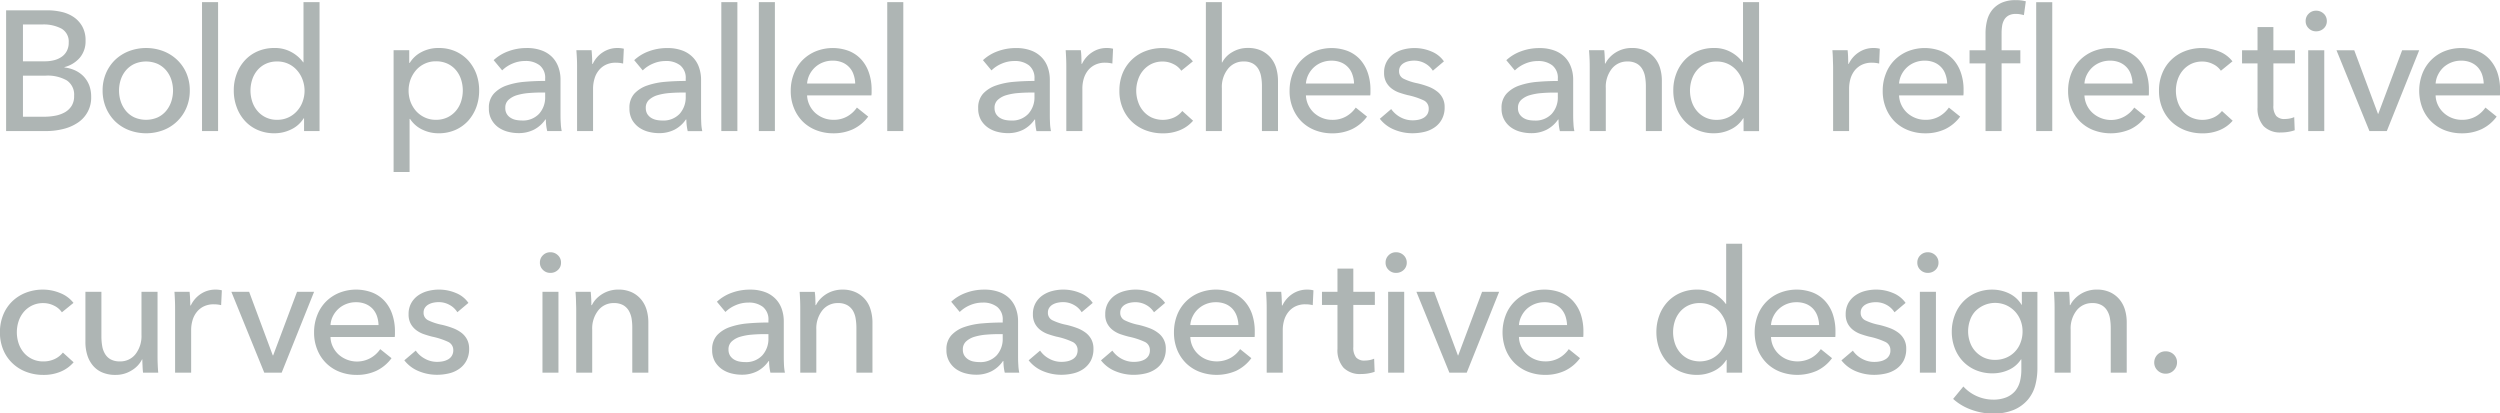 <svg xmlns="http://www.w3.org/2000/svg" width="351.82" height="58.188" viewBox="0 0 351.82 58.188">
  <defs>
    <style>
      .cls-1 {
        fill: #aeb5b4;
        fill-rule: evenodd;
      }
    </style>
  </defs>
  <path id="Bold_parallel_arches_and_reflective_curves_in_an_assertive_des" data-name="Bold parallel arches and reflective  curves in an assertive des" class="cls-1" d="M3296.42,953.1h5.59a9.811,9.811,0,0,0,2.48-.3,6.31,6.31,0,0,0,2.03-.888,4.186,4.186,0,0,0,1.87-3.636,4.551,4.551,0,0,0-.27-1.608,3.9,3.9,0,0,0-.78-1.248,4.036,4.036,0,0,0-1.2-.852,4.987,4.987,0,0,0-1.51-.42V944.1a4.214,4.214,0,0,0,2.16-1.32,3.555,3.555,0,0,0,.81-2.376,3.969,3.969,0,0,0-.47-2.04,3.889,3.889,0,0,0-1.22-1.32,5.054,5.054,0,0,0-1.72-.72,8.722,8.722,0,0,0-1.92-.216h-5.85V953.1Zm2.37-15h2.72a5.373,5.373,0,0,1,2.71.588,2.089,2.089,0,0,1,1.01,1.956,2.437,2.437,0,0,1-.27,1.188,2.238,2.238,0,0,1-.72.816,3.138,3.138,0,0,1-1.07.48,5.09,5.09,0,0,1-1.28.156h-3.1V938.1Zm0,7.2h3.2a5.469,5.469,0,0,1,2.97.672,2.406,2.406,0,0,1,1.03,2.184,2.525,2.525,0,0,1-.37,1.428,2.721,2.721,0,0,1-.98.9,4.429,4.429,0,0,1-1.37.468,8.638,8.638,0,0,1-1.5.132h-2.98V945.3Zm23.01-.324a5.671,5.671,0,0,0-1.3-1.884,5.919,5.919,0,0,0-1.95-1.236,6.844,6.844,0,0,0-4.85,0,5.919,5.919,0,0,0-1.95,1.236,5.77,5.77,0,0,0-1.28,1.884,6.1,6.1,0,0,0-.47,2.412,6.184,6.184,0,0,0,.47,2.424,5.874,5.874,0,0,0,1.28,1.908,5.806,5.806,0,0,0,1.95,1.248,6.844,6.844,0,0,0,4.85,0,5.77,5.77,0,0,0,3.25-3.156,6.184,6.184,0,0,0,.47-2.424A6.1,6.1,0,0,0,3321.8,944.975Zm-2.14,3.98a4.114,4.114,0,0,1-.73,1.316,3.466,3.466,0,0,1-1.19.909,4.133,4.133,0,0,1-3.26,0,3.466,3.466,0,0,1-1.19-.909,4.114,4.114,0,0,1-.73-1.316,4.964,4.964,0,0,1,0-3.111,3.973,3.973,0,0,1,.73-1.3,3.552,3.552,0,0,1,1.19-.9,4.133,4.133,0,0,1,3.26,0,3.552,3.552,0,0,1,1.19.9,3.973,3.973,0,0,1,.73,1.3A4.964,4.964,0,0,1,3319.66,948.955Zm6.59-14h-2.26V953.1h2.26V934.955Zm12.1,16.344v1.8h2.18V934.955h-2.26v8.472h-0.04a5.023,5.023,0,0,0-1.64-1.428,4.772,4.772,0,0,0-2.42-.588,5.852,5.852,0,0,0-2.33.456,5.3,5.3,0,0,0-1.81,1.272,5.743,5.743,0,0,0-1.16,1.908,6.461,6.461,0,0,0-.41,2.34,6.553,6.553,0,0,0,.41,2.352,5.686,5.686,0,0,0,1.15,1.92,5.2,5.2,0,0,0,1.8,1.284,5.762,5.762,0,0,0,2.37.468,5.282,5.282,0,0,0,2.34-.54,4.167,4.167,0,0,0,1.77-1.572h0.05Zm-7.3-5.431a3.909,3.909,0,0,1,.72-1.316,3.443,3.443,0,0,1,1.18-.91,3.69,3.69,0,0,1,1.63-.335,3.617,3.617,0,0,1,2.78,1.245,4.052,4.052,0,0,1,.78,1.316,4.461,4.461,0,0,1,0,3.111,3.916,3.916,0,0,1-.78,1.3,3.718,3.718,0,0,1-1.21.9,3.623,3.623,0,0,1-1.57.335,3.522,3.522,0,0,1-2.81-1.268,3.909,3.909,0,0,1-.72-1.316A5.006,5.006,0,0,1,3331.05,945.868Zm22.15,5.527h0.07a4.176,4.176,0,0,0,1.7,1.488,5.179,5.179,0,0,0,2.3.528,5.762,5.762,0,0,0,2.37-.468,5.4,5.4,0,0,0,1.8-1.284,6.028,6.028,0,0,0,1.15-1.92,6.773,6.773,0,0,0,.4-2.352,6.677,6.677,0,0,0-.4-2.34,5.913,5.913,0,0,0-1.16-1.908,5.456,5.456,0,0,0-1.8-1.272,5.686,5.686,0,0,0-2.31-.456,5.058,5.058,0,0,0-2.48.588,4.138,4.138,0,0,0-1.61,1.5h-0.08v-1.776h-2.2v17.136h2.25V951.4Zm7.25-2.472a3.919,3.919,0,0,1-.72,1.32,3.607,3.607,0,0,1-1.19.924,3.672,3.672,0,0,1-1.64.348,3.592,3.592,0,0,1-1.57-.336,3.768,3.768,0,0,1-1.22-.9,4.276,4.276,0,0,1-.78-1.308,4.642,4.642,0,0,1,0-3.12,4.46,4.46,0,0,1,.78-1.32,3.7,3.7,0,0,1,1.22-.912,3.592,3.592,0,0,1,1.57-.336,3.783,3.783,0,0,1,1.64.336,3.486,3.486,0,0,1,1.19.912,3.928,3.928,0,0,1,.72,1.32A5.035,5.035,0,0,1,3360.45,948.923Zm11.83-2.88q-1.44,0-2.85.12a10.32,10.32,0,0,0-2.55.516,4.381,4.381,0,0,0-1.82,1.152,2.887,2.887,0,0,0-.7,2.052,3.153,3.153,0,0,0,.4,1.656,3.262,3.262,0,0,0,.99,1.08,4.1,4.1,0,0,0,1.34.588,5.784,5.784,0,0,0,1.4.18,4.705,4.705,0,0,0,2.24-.5,4.433,4.433,0,0,0,1.58-1.416h0.07a6.986,6.986,0,0,0,.19,1.632h2.04a6.252,6.252,0,0,1-.13-1.044c-0.03-.423-0.04-0.828-0.04-1.212v-4.968a5.034,5.034,0,0,0-.29-1.752,3.9,3.9,0,0,0-.86-1.416,4.013,4.013,0,0,0-1.48-.948,5.842,5.842,0,0,0-2.12-.348,7.3,7.3,0,0,0-2.6.456,6.076,6.076,0,0,0-2.06,1.248l1.2,1.44a4.646,4.646,0,0,1,1.43-.948,4.476,4.476,0,0,1,1.81-.372,3.171,3.171,0,0,1,2.04.612,2.241,2.241,0,0,1,.77,1.884v0.312Zm0,1.632v0.6a3.428,3.428,0,0,1-.85,2.388,3.112,3.112,0,0,1-2.44.948,4.2,4.2,0,0,1-.84-0.084,2.137,2.137,0,0,1-.74-0.3,1.584,1.584,0,0,1-.54-0.552,1.557,1.557,0,0,1-.2-0.84,1.442,1.442,0,0,1,.48-1.152,3.064,3.064,0,0,1,1.21-.648,8.042,8.042,0,0,1,1.63-.288q0.9-.072,1.74-0.072h0.55Zm4.49-3.5V953.1h2.25v-5.976a4.847,4.847,0,0,1,.2-1.38,3.173,3.173,0,0,1,.59-1.164,2.833,2.833,0,0,1,.99-0.8,3.131,3.131,0,0,1,1.42-.3,4.276,4.276,0,0,1,1.03.12l0.1-2.088a3.633,3.633,0,0,0-.89-0.1,3.694,3.694,0,0,0-2.08.612,3.9,3.9,0,0,0-1.4,1.62h-0.08c0-.24,0-0.548-0.02-0.924s-0.04-.708-0.07-1h-2.14c0.03,0.368.06,0.792,0.08,1.272s0.02,0.873.02,1.176h0Zm15.29,1.872c-0.96,0-1.92.04-2.86,0.12a10.333,10.333,0,0,0-2.54.516,4.419,4.419,0,0,0-1.83,1.152,2.928,2.928,0,0,0-.69,2.052,3.249,3.249,0,0,0,.39,1.656,3.4,3.4,0,0,0,1,1.08,4.051,4.051,0,0,0,1.33.588,5.91,5.91,0,0,0,1.4.18,4.718,4.718,0,0,0,2.25-.5,4.4,4.4,0,0,0,1.57-1.416h0.07a7.564,7.564,0,0,0,.19,1.632h2.05a6.125,6.125,0,0,1-.14-1.044c-0.02-.423-0.03-0.828-0.03-1.212v-4.968a5.278,5.278,0,0,0-.29-1.752,3.792,3.792,0,0,0-.87-1.416,3.971,3.971,0,0,0-1.47-.948,5.9,5.9,0,0,0-2.13-.348,7.374,7.374,0,0,0-2.6.456,6.03,6.03,0,0,0-2.05,1.248l1.2,1.44a4.529,4.529,0,0,1,1.43-.948,4.442,4.442,0,0,1,1.81-.372,3.171,3.171,0,0,1,2.04.612,2.27,2.27,0,0,1,.77,1.884v0.312Zm0,1.632v0.6a3.475,3.475,0,0,1-.85,2.388,3.126,3.126,0,0,1-2.44.948,4.057,4.057,0,0,1-.84-0.084,2.271,2.271,0,0,1-.75-0.3,1.778,1.778,0,0,1-.54-0.552,1.652,1.652,0,0,1-.2-0.84,1.474,1.474,0,0,1,.48-1.152,3.064,3.064,0,0,1,1.21-.648,8.169,8.169,0,0,1,1.63-.288q0.9-.072,1.74-0.072h0.56Zm7.27-12.72h-2.26V953.1h2.26V934.955Zm5.28,0h-2.26V953.1h2.26V934.955Zm4.53,11.448a3.4,3.4,0,0,1,.35-1.26,3.646,3.646,0,0,1,.77-1.02,3.525,3.525,0,0,1,1.1-.684,3.691,3.691,0,0,1,1.36-.252,3.469,3.469,0,0,1,1.38.252,2.786,2.786,0,0,1,.98.684,2.724,2.724,0,0,1,.6,1.02,3.989,3.989,0,0,1,.23,1.26h-6.77Zm8.69-1.548a5.234,5.234,0,0,0-1.09-1.86,4.749,4.749,0,0,0-1.73-1.176,6.451,6.451,0,0,0-4.61.036,5.713,5.713,0,0,0-1.88,1.236,5.447,5.447,0,0,0-1.23,1.908,6.454,6.454,0,0,0-.45,2.436,6.245,6.245,0,0,0,.46,2.448,5.66,5.66,0,0,0,1.24,1.884,5.543,5.543,0,0,0,1.9,1.212,6.56,6.56,0,0,0,2.4.432,6.492,6.492,0,0,0,2.75-.571,5.715,5.715,0,0,0,2.15-1.781l-1.59-1.272a4.065,4.065,0,0,1-1.32,1.224,3.787,3.787,0,0,1-1.99.5,3.728,3.728,0,0,1-1.4-.262,3.808,3.808,0,0,1-1.17-.727,3.62,3.62,0,0,1-.8-1.1,3.442,3.442,0,0,1-.33-1.347h9.05a2.474,2.474,0,0,0,.03-0.384v-0.384A7.281,7.281,0,0,0,3417.83,944.855Zm4.85-9.9h-2.26V953.1h2.26V934.955Zm18.46,11.088c-0.96,0-1.92.04-2.86,0.12a10.333,10.333,0,0,0-2.54.516,4.419,4.419,0,0,0-1.83,1.152,2.928,2.928,0,0,0-.69,2.052,3.249,3.249,0,0,0,.39,1.656,3.4,3.4,0,0,0,1,1.08,4.051,4.051,0,0,0,1.33.588,5.91,5.91,0,0,0,1.4.18,4.718,4.718,0,0,0,2.25-.5,4.4,4.4,0,0,0,1.57-1.416h0.07a7.564,7.564,0,0,0,.19,1.632h2.04a7.525,7.525,0,0,1-.13-1.044c-0.02-.423-0.03-0.828-0.03-1.212v-4.968a5.278,5.278,0,0,0-.29-1.752,3.792,3.792,0,0,0-.87-1.416,3.971,3.971,0,0,0-1.47-.948,5.9,5.9,0,0,0-2.13-.348,7.374,7.374,0,0,0-2.6.456,6.03,6.03,0,0,0-2.05,1.248l1.2,1.44a4.529,4.529,0,0,1,1.43-.948,4.442,4.442,0,0,1,1.81-.372,3.171,3.171,0,0,1,2.04.612,2.27,2.27,0,0,1,.77,1.884v0.312Zm0,1.632v0.6a3.435,3.435,0,0,1-.86,2.388,3.09,3.09,0,0,1-2.43.948,4.057,4.057,0,0,1-.84-0.084,2.271,2.271,0,0,1-.75-0.3,1.778,1.778,0,0,1-.54-0.552,1.652,1.652,0,0,1-.2-0.84,1.474,1.474,0,0,1,.48-1.152,3.064,3.064,0,0,1,1.21-.648,8.042,8.042,0,0,1,1.63-.288q0.9-.072,1.74-0.072h0.56Zm4.48-3.5V953.1h2.26v-5.976a4.843,4.843,0,0,1,.19-1.38,3.512,3.512,0,0,1,.59-1.164,2.869,2.869,0,0,1,1-.8,3.117,3.117,0,0,1,1.41-.3,4.217,4.217,0,0,1,1.03.12l0.1-2.088a3.576,3.576,0,0,0-.89-0.1,3.638,3.638,0,0,0-2.07.612,3.922,3.922,0,0,0-1.41,1.62h-0.07c0-.24-0.01-0.548-0.02-0.924s-0.04-.708-0.08-1h-2.13c0.03,0.368.05,0.792,0.07,1.272s0.02,0.873.02,1.176h0Zm17.81-.888a4.348,4.348,0,0,0-1.88-1.392,6.332,6.332,0,0,0-2.39-.48,6.613,6.613,0,0,0-2.41.432,5.592,5.592,0,0,0-3.21,3.12,6.429,6.429,0,0,0-.45,2.448,6.136,6.136,0,0,0,.47,2.472,5.606,5.606,0,0,0,1.28,1.884,5.772,5.772,0,0,0,1.93,1.212,6.737,6.737,0,0,0,2.44.432,6.117,6.117,0,0,0,2.45-.468,4.892,4.892,0,0,0,1.8-1.308l-1.52-1.368a3.186,3.186,0,0,1-1.16.912,3.883,3.883,0,0,1-3.16,0,3.567,3.567,0,0,1-1.17-.9,3.8,3.8,0,0,1-.73-1.308,4.81,4.81,0,0,1,0-3.12,3.819,3.819,0,0,1,.73-1.308,3.662,3.662,0,0,1,1.16-.9,3.531,3.531,0,0,1,1.57-.336,3.3,3.3,0,0,1,1.54.372,2.762,2.762,0,0,1,1.08.924Zm4.08,0.168v-8.5h-2.25V953.1h2.25v-6.038a4.074,4.074,0,0,1,.87-2.731,2.746,2.746,0,0,1,2.2-1.023,2.546,2.546,0,0,1,1.29.289,2.149,2.149,0,0,1,.78.77,3.191,3.191,0,0,1,.39,1.106,7.048,7.048,0,0,1,.11,1.324v6.3h2.26v-7.056a6.534,6.534,0,0,0-.25-1.8,4.1,4.1,0,0,0-.78-1.464,4.011,4.011,0,0,0-1.32-1,4.441,4.441,0,0,0-1.9-.372,4.173,4.173,0,0,0-2.21.6,3.534,3.534,0,0,0-1.39,1.44h-0.05Zm11.83,2.952a3.4,3.4,0,0,1,.35-1.26,3.646,3.646,0,0,1,.77-1.02,3.525,3.525,0,0,1,1.1-.684,3.691,3.691,0,0,1,1.36-.252,3.469,3.469,0,0,1,1.38.252,2.786,2.786,0,0,1,.98.684,2.724,2.724,0,0,1,.6,1.02,3.989,3.989,0,0,1,.23,1.26h-6.77Zm8.69-1.548a5.385,5.385,0,0,0-1.09-1.86,4.749,4.749,0,0,0-1.73-1.176,6.451,6.451,0,0,0-4.61.036,5.713,5.713,0,0,0-1.88,1.236,5.614,5.614,0,0,0-1.24,1.908,6.652,6.652,0,0,0-.44,2.436,6.245,6.245,0,0,0,.46,2.448,5.66,5.66,0,0,0,1.24,1.884,5.543,5.543,0,0,0,1.9,1.212,6.56,6.56,0,0,0,2.4.432,6.492,6.492,0,0,0,2.75-.571,5.715,5.715,0,0,0,2.15-1.781l-1.59-1.272a4.065,4.065,0,0,1-1.32,1.224,3.787,3.787,0,0,1-1.99.5,3.728,3.728,0,0,1-1.4-.262,3.808,3.808,0,0,1-1.17-.727,3.62,3.62,0,0,1-.8-1.1,3.442,3.442,0,0,1-.33-1.347h9.05a2.474,2.474,0,0,0,.03-0.384v-0.384A7.281,7.281,0,0,0,3488.03,944.855Zm10.73-1.572a3.928,3.928,0,0,0-1.76-1.392,6.048,6.048,0,0,0-2.37-.48,6.124,6.124,0,0,0-1.58.2,4.33,4.33,0,0,0-1.37.624,3.255,3.255,0,0,0-.97,1.08,3.13,3.13,0,0,0-.37,1.572,2.71,2.71,0,0,0,.3,1.332,2.825,2.825,0,0,0,.78.9,3.85,3.85,0,0,0,1.06.564c0.4,0.136.78,0.252,1.17,0.348a10.369,10.369,0,0,1,2.22.72,1.248,1.248,0,0,1,.75,1.176,1.469,1.469,0,0,1-.19.792,1.536,1.536,0,0,1-.51.5,2.445,2.445,0,0,1-.72.276,3.961,3.961,0,0,1-.83.084,3.547,3.547,0,0,1-1.77-.456,3.8,3.8,0,0,1-1.26-1.128l-1.6,1.368a4.886,4.886,0,0,0,2.05,1.536,6.639,6.639,0,0,0,2.53.5,7.26,7.26,0,0,0,1.68-.192,4.172,4.172,0,0,0,1.45-.636,3.206,3.206,0,0,0,1.02-1.14,3.44,3.44,0,0,0,.39-1.7,2.671,2.671,0,0,0-1.1-2.244,4.587,4.587,0,0,0-1.21-.66,12.008,12.008,0,0,0-1.51-.456,7.942,7.942,0,0,1-1.94-.636,1.127,1.127,0,0,1-.65-1.068,1.227,1.227,0,0,1,.18-0.684,1.458,1.458,0,0,1,.48-0.456,2.294,2.294,0,0,1,.68-0.264,3.6,3.6,0,0,1,.77-0.084,3.077,3.077,0,0,1,1.56.4,3.013,3.013,0,0,1,1.08,1.02Zm16.03,2.76q-1.44,0-2.85.12a10.32,10.32,0,0,0-2.55.516,4.381,4.381,0,0,0-1.82,1.152,2.887,2.887,0,0,0-.7,2.052,3.153,3.153,0,0,0,.4,1.656,3.262,3.262,0,0,0,.99,1.08,4.1,4.1,0,0,0,1.34.588,5.784,5.784,0,0,0,1.4.18,4.705,4.705,0,0,0,2.24-.5,4.351,4.351,0,0,0,1.58-1.416h0.07a6.986,6.986,0,0,0,.19,1.632h2.04a6.252,6.252,0,0,1-.13-1.044c-0.03-.423-0.04-0.828-0.04-1.212v-4.968a5.034,5.034,0,0,0-.29-1.752,3.9,3.9,0,0,0-.86-1.416,4.013,4.013,0,0,0-1.48-.948,5.842,5.842,0,0,0-2.12-.348,7.3,7.3,0,0,0-2.6.456,6.076,6.076,0,0,0-2.06,1.248l1.2,1.44a4.646,4.646,0,0,1,1.43-.948,4.476,4.476,0,0,1,1.81-.372,3.171,3.171,0,0,1,2.04.612,2.241,2.241,0,0,1,.77,1.884v0.312Zm0,1.632v0.6a3.428,3.428,0,0,1-.85,2.388,3.112,3.112,0,0,1-2.44.948,4.2,4.2,0,0,1-.84-0.084,2.137,2.137,0,0,1-.74-0.3,1.778,1.778,0,0,1-.54-0.552,1.557,1.557,0,0,1-.2-0.84,1.474,1.474,0,0,1,.48-1.152,3.064,3.064,0,0,1,1.21-.648,8.042,8.042,0,0,1,1.63-.288q0.9-.072,1.74-0.072h0.55Zm4.39-5.952c0.03,0.368.06,0.792,0.08,1.272s0.02,0.873.02,1.176V953.1h2.26v-6.048a4.1,4.1,0,0,1,.85-2.724,2.73,2.73,0,0,1,2.19-1.02,2.612,2.612,0,0,1,1.3.288,2.1,2.1,0,0,1,.79.768,3.19,3.19,0,0,1,.4,1.1,7.94,7.94,0,0,1,.11,1.32V953.1h2.25v-7.056a6.177,6.177,0,0,0-.25-1.8,4.1,4.1,0,0,0-.78-1.464,3.815,3.815,0,0,0-1.32-1,4.441,4.441,0,0,0-1.9-.372,4.364,4.364,0,0,0-1.2.168,4.222,4.222,0,0,0-1.05.468,4.033,4.033,0,0,0-.85.7,3.2,3.2,0,0,0-.59.852h-0.07q0-.36-0.03-0.9c-0.01-.36-0.04-0.684-0.07-0.972h-2.14Zm21.75,9.576v1.8h2.18V934.955h-2.26v8.472h-0.04a5.023,5.023,0,0,0-1.64-1.428,4.772,4.772,0,0,0-2.42-.588,5.852,5.852,0,0,0-2.33.456,5.3,5.3,0,0,0-1.81,1.272,5.743,5.743,0,0,0-1.16,1.908,6.461,6.461,0,0,0-.41,2.34,6.553,6.553,0,0,0,.41,2.352,5.686,5.686,0,0,0,1.15,1.92,5.2,5.2,0,0,0,1.8,1.284,5.762,5.762,0,0,0,2.37.468,5.282,5.282,0,0,0,2.34-.54,4.167,4.167,0,0,0,1.77-1.572h0.05Zm-7.3-5.431a3.909,3.909,0,0,1,.72-1.316,3.443,3.443,0,0,1,1.18-.91,3.69,3.69,0,0,1,1.63-.335,3.617,3.617,0,0,1,2.78,1.245,4.052,4.052,0,0,1,.78,1.316,4.461,4.461,0,0,1,0,3.111,3.916,3.916,0,0,1-.78,1.3,3.718,3.718,0,0,1-1.21.9,3.623,3.623,0,0,1-1.57.335,3.522,3.522,0,0,1-2.81-1.268,3.909,3.909,0,0,1-.72-1.316A5.006,5.006,0,0,1,3533.63,945.868Zm19.9-1.7V953.1h2.25v-5.976a5.225,5.225,0,0,1,.19-1.38,3.512,3.512,0,0,1,.59-1.164,2.963,2.963,0,0,1,1-.8,3.117,3.117,0,0,1,1.41-.3,4.3,4.3,0,0,1,1.04.12l0.09-2.088a3.52,3.52,0,0,0-.89-0.1,3.661,3.661,0,0,0-2.07.612,3.922,3.922,0,0,0-1.41,1.62h-0.07c0-.24-0.01-0.548-0.02-0.924s-0.04-.708-0.07-1h-2.14c0.03,0.368.06,0.792,0.07,1.272s0.03,0.873.03,1.176h0Zm9.28,2.232a3.4,3.4,0,0,1,.35-1.26,3.646,3.646,0,0,1,.77-1.02,3.525,3.525,0,0,1,1.1-.684,3.691,3.691,0,0,1,1.36-.252,3.469,3.469,0,0,1,1.38.252,2.786,2.786,0,0,1,.98.684,2.724,2.724,0,0,1,.6,1.02,3.989,3.989,0,0,1,.23,1.26h-6.77Zm8.69-1.548a5.234,5.234,0,0,0-1.09-1.86,4.749,4.749,0,0,0-1.73-1.176,6.451,6.451,0,0,0-4.61.036,5.713,5.713,0,0,0-1.88,1.236,5.447,5.447,0,0,0-1.23,1.908,6.454,6.454,0,0,0-.45,2.436,6.245,6.245,0,0,0,.46,2.448,5.66,5.66,0,0,0,1.24,1.884,5.543,5.543,0,0,0,1.9,1.212,6.56,6.56,0,0,0,2.4.432,6.492,6.492,0,0,0,2.75-.571,5.715,5.715,0,0,0,2.15-1.781l-1.59-1.272a4.065,4.065,0,0,1-1.32,1.224,3.787,3.787,0,0,1-1.99.5,3.728,3.728,0,0,1-1.4-.262,3.808,3.808,0,0,1-1.17-.727,3.62,3.62,0,0,1-.8-1.1,3.442,3.442,0,0,1-.33-1.347h9.05a2.474,2.474,0,0,0,.03-0.384v-0.384A7.281,7.281,0,0,0,3571.5,944.855Zm12.87-9.9h-2.26V953.1h2.26V934.955Zm-4.49,6.768h-2.64v-2.376a6.78,6.78,0,0,1,.07-1.02,2.441,2.441,0,0,1,.29-0.876,1.608,1.608,0,0,1,.61-0.612,2.061,2.061,0,0,1,1.04-.228,3.282,3.282,0,0,1,.6.048c0.18,0.033.36,0.072,0.53,0.12l0.27-1.944a5.339,5.339,0,0,0-1.42-.168,4.8,4.8,0,0,0-1.96.36,3.679,3.679,0,0,0-1.32.984,3.861,3.861,0,0,0-.74,1.476,7.266,7.266,0,0,0-.23,1.86v2.376h-2.25v1.848h2.25V953.1h2.26v-9.528h2.64v-1.848Zm9.02,4.68a3.222,3.222,0,0,1,.35-1.26,3.646,3.646,0,0,1,.77-1.02,3.525,3.525,0,0,1,1.1-.684,3.691,3.691,0,0,1,1.36-.252,3.469,3.469,0,0,1,1.38.252,2.786,2.786,0,0,1,.98.684,2.724,2.724,0,0,1,.6,1.02,4.291,4.291,0,0,1,.23,1.26h-6.77Zm8.69-1.548a5.385,5.385,0,0,0-1.09-1.86,4.787,4.787,0,0,0-1.74-1.176,6.425,6.425,0,0,0-4.6.036,5.713,5.713,0,0,0-1.88,1.236,5.614,5.614,0,0,0-1.24,1.908,6.652,6.652,0,0,0-.44,2.436,6.429,6.429,0,0,0,.45,2.448,5.683,5.683,0,0,0,1.25,1.884,5.543,5.543,0,0,0,1.9,1.212,6.9,6.9,0,0,0,5.15-.139,5.612,5.612,0,0,0,2.14-1.781l-1.58-1.272a4.065,4.065,0,0,1-1.32,1.224,3.887,3.887,0,0,1-4.56-.485,3.538,3.538,0,0,1-1.13-2.443h9.05a2.465,2.465,0,0,0,.02-0.384v-0.384A7.286,7.286,0,0,0,3597.59,944.855Zm12.14-1.572a4.348,4.348,0,0,0-1.88-1.392,6.332,6.332,0,0,0-2.39-.48,6.613,6.613,0,0,0-2.41.432,5.677,5.677,0,0,0-1.93,1.224,5.427,5.427,0,0,0-1.27,1.9,6.245,6.245,0,0,0-.46,2.448,6.311,6.311,0,0,0,.47,2.472,5.606,5.606,0,0,0,1.28,1.884,5.874,5.874,0,0,0,1.93,1.212,6.737,6.737,0,0,0,2.44.432,6.117,6.117,0,0,0,2.45-.468,4.892,4.892,0,0,0,1.8-1.308l-1.51-1.368a3.308,3.308,0,0,1-1.17.912,3.859,3.859,0,0,1-3.15,0,3.5,3.5,0,0,1-1.18-.9,3.972,3.972,0,0,1-.73-1.308,4.992,4.992,0,0,1,0-3.12,3.992,3.992,0,0,1,.73-1.308,3.662,3.662,0,0,1,1.16-.9,3.545,3.545,0,0,1,1.58-.336,3.287,3.287,0,0,1,1.53.372,2.762,2.762,0,0,1,1.08.924Zm8.79-1.56h-3.03v-3.264h-2.23v3.264h-2.18v1.848h2.18v6.168a3.746,3.746,0,0,0,.85,2.664,3.257,3.257,0,0,0,2.46.888,5.916,5.916,0,0,0,1.02-.084,5.372,5.372,0,0,0,.9-0.228l-0.07-1.848a2.723,2.723,0,0,1-.65.2,3.7,3.7,0,0,1-.67.066,1.521,1.521,0,0,1-1.22-.442,2.216,2.216,0,0,1-.39-1.472v-5.91h3.03v-1.848Zm4.13,0h-2.26V953.1h2.26V941.723Zm-0.08-5.148a1.5,1.5,0,0,0-1.06-.42,1.428,1.428,0,0,0-1.05.42,1.388,1.388,0,0,0-.43,1.044,1.36,1.36,0,0,0,.43,1.02,1.425,1.425,0,0,0,1.05.42,1.521,1.521,0,0,0,1.06-.408,1.358,1.358,0,0,0,.44-1.032A1.4,1.4,0,0,0,3622.57,936.575Zm13.44,5.148h-2.4l-3.36,8.952h-0.04l-3.34-8.952h-2.5l4.64,11.376h2.44Zm2.31,4.68a3.222,3.222,0,0,1,.35-1.26,3.615,3.615,0,0,1,.76-1.02,3.661,3.661,0,0,1,2.46-.936,3.469,3.469,0,0,1,1.38.252,2.827,2.827,0,0,1,.99.684,3.018,3.018,0,0,1,.6,1.02,4.644,4.644,0,0,1,.23,1.26h-6.77Zm8.69-1.548a5.4,5.4,0,0,0-1.1-1.86,4.666,4.666,0,0,0-1.73-1.176,6.452,6.452,0,0,0-4.61.036,5.541,5.541,0,0,0-3.11,3.144,6.781,6.781,0,0,0,.01,4.884,5.534,5.534,0,0,0,1.25,1.884,5.6,5.6,0,0,0,1.89,1.212,6.56,6.56,0,0,0,2.4.432,6.459,6.459,0,0,0,2.75-.571,5.64,5.64,0,0,0,2.15-1.781l-1.58-1.272a4.065,4.065,0,0,1-1.32,1.224,3.824,3.824,0,0,1-2,.5,3.765,3.765,0,0,1-1.4-.262,3.647,3.647,0,0,1-1.16-.727,3.489,3.489,0,0,1-.81-1.1,3.267,3.267,0,0,1-.32-1.347h9.05c0.01-.128.02-0.255,0.02-0.384v-0.384A7.544,7.544,0,0,0,3647.01,944.855ZM3305.9,977.283a4.379,4.379,0,0,0-1.89-1.392,6.282,6.282,0,0,0-2.38-.48,6.667,6.667,0,0,0-2.42.432,5.775,5.775,0,0,0-1.93,1.224,5.566,5.566,0,0,0-1.27,1.9,6.43,6.43,0,0,0-.46,2.448,6.308,6.308,0,0,0,.47,2.472,5.479,5.479,0,0,0,1.29,1.884,5.674,5.674,0,0,0,1.93,1.212,6.644,6.644,0,0,0,2.43.432,6.083,6.083,0,0,0,2.45-.468,4.892,4.892,0,0,0,1.8-1.308l-1.51-1.368a3.186,3.186,0,0,1-1.16.912,3.668,3.668,0,0,1-1.58.336,3.535,3.535,0,0,1-2.76-1.236,3.982,3.982,0,0,1-.73-1.308,4.992,4.992,0,0,1,0-3.12,3.992,3.992,0,0,1,.73-1.308,3.594,3.594,0,0,1,1.17-.9,3.5,3.5,0,0,1,1.57-.336,3.327,3.327,0,0,1,1.54.372,2.762,2.762,0,0,1,1.08.924Zm11.93,9.816c-0.04-.368-0.06-0.792-0.08-1.272s-0.02-.872-0.02-1.176v-8.928h-2.26v6.048a4.152,4.152,0,0,1-.84,2.724,2.705,2.705,0,0,1-2.2,1.02,2.612,2.612,0,0,1-1.3-.288,2.09,2.09,0,0,1-.79-0.768,3.188,3.188,0,0,1-.4-1.116,8.143,8.143,0,0,1-.11-1.332v-6.288h-2.25v7.056a6.167,6.167,0,0,0,.25,1.8,4.193,4.193,0,0,0,.77,1.476,3.458,3.458,0,0,0,1.32,1,4.617,4.617,0,0,0,1.91.36,4.178,4.178,0,0,0,2.26-.636,3.745,3.745,0,0,0,1.46-1.548h0.04q0,0.36.03,0.9c0.01,0.36.04,0.684,0.07,0.972h2.14Zm2.37-8.928V987.1h2.26v-5.976a4.843,4.843,0,0,1,.19-1.38,3.334,3.334,0,0,1,.59-1.164,2.844,2.844,0,0,1,.99-0.8,3.161,3.161,0,0,1,1.42-.3,4.217,4.217,0,0,1,1.03.12l0.1-2.088a3.576,3.576,0,0,0-.89-0.1,3.694,3.694,0,0,0-2.08.612,3.971,3.971,0,0,0-1.4,1.62h-0.07q0-.36-0.03-0.924c-0.01-.375-0.04-0.708-0.07-1h-2.13c0.03,0.369.05,0.792,0.07,1.272s0.02,0.873.02,1.176h0Zm19.56-2.448h-2.4l-3.36,8.952h-0.05l-3.33-8.952h-2.5l4.63,11.376h2.45Zm2.31,4.68a3.215,3.215,0,0,1,.34-1.26,3.646,3.646,0,0,1,.77-1.02,3.461,3.461,0,0,1,1.11-.684,3.6,3.6,0,0,1,1.35-.252,3.469,3.469,0,0,1,1.38.252,2.921,2.921,0,0,1,.99.684,3.018,3.018,0,0,1,.6,1.02,4.294,4.294,0,0,1,.22,1.26h-6.76Zm8.68-1.548a5.234,5.234,0,0,0-1.09-1.86,4.678,4.678,0,0,0-1.73-1.176,6.451,6.451,0,0,0-4.61.036,5.713,5.713,0,0,0-1.88,1.236,5.591,5.591,0,0,0-1.23,1.908,6.454,6.454,0,0,0-.45,2.436,6.238,6.238,0,0,0,.46,2.448,5.471,5.471,0,0,0,3.14,3.1,6.56,6.56,0,0,0,2.4.432,6.459,6.459,0,0,0,2.75-.571,5.705,5.705,0,0,0,2.15-1.781l-1.59-1.272a4.065,4.065,0,0,1-1.32,1.224,3.907,3.907,0,0,1-4.56-.485,3.62,3.62,0,0,1-.8-1.1,3.267,3.267,0,0,1-.32-1.347h9.04a2.474,2.474,0,0,0,.03-0.384v-0.384A7.285,7.285,0,0,0,3350.75,978.855Zm10.73-1.572a3.875,3.875,0,0,0-1.76-1.392,6.048,6.048,0,0,0-2.37-.48,6.124,6.124,0,0,0-1.58.2,4.308,4.308,0,0,0-1.37.624,3.255,3.255,0,0,0-.97,1.08,3.13,3.13,0,0,0-.37,1.572,2.71,2.71,0,0,0,.3,1.332,2.825,2.825,0,0,0,.78.9,3.8,3.8,0,0,0,1.07.564c0.39,0.136.78,0.252,1.16,0.348a10.234,10.234,0,0,1,2.22.72,1.257,1.257,0,0,1,.76,1.176,1.469,1.469,0,0,1-.2.792,1.449,1.449,0,0,1-.51.5,2.445,2.445,0,0,1-.72.276,4.029,4.029,0,0,1-.83.084,3.483,3.483,0,0,1-1.76-.456,3.6,3.6,0,0,1-1.26-1.128l-1.61,1.368a4.886,4.886,0,0,0,2.05,1.536,6.639,6.639,0,0,0,2.53.5,7.26,7.26,0,0,0,1.68-.192,4.074,4.074,0,0,0,1.45-.636,3.215,3.215,0,0,0,1.02-1.14,3.44,3.44,0,0,0,.39-1.7,2.792,2.792,0,0,0-.29-1.3,2.856,2.856,0,0,0-.8-0.948,4.819,4.819,0,0,0-1.22-.66,11.524,11.524,0,0,0-1.51-.456,7.942,7.942,0,0,1-1.94-.636,1.143,1.143,0,0,1-.65-1.068,1.227,1.227,0,0,1,.18-0.684,1.458,1.458,0,0,1,.48-0.456,2.322,2.322,0,0,1,.68-0.264,3.673,3.673,0,0,1,.77-0.084,3.077,3.077,0,0,1,1.56.4,2.859,2.859,0,0,1,1.08,1.02Zm12.67-1.56h-2.25V987.1h2.25V975.723Zm-0.08-5.148a1.468,1.468,0,0,0-1.06-.42,1.422,1.422,0,0,0-1.04.42,1.388,1.388,0,0,0-.43,1.044,1.359,1.359,0,0,0,.43,1.02,1.418,1.418,0,0,0,1.04.42,1.483,1.483,0,0,0,1.06-.408,1.323,1.323,0,0,0,.44-1.032A1.361,1.361,0,0,0,3374.07,970.575Zm2.48,5.148c0.03,0.369.06,0.792,0.07,1.272s0.03,0.873.03,1.176V987.1h2.25v-6.048a4.107,4.107,0,0,1,.86-2.724,2.716,2.716,0,0,1,2.19-1.02,2.612,2.612,0,0,1,1.3.288,2.172,2.172,0,0,1,.79.768,3.407,3.407,0,0,1,.4,1.1,7.965,7.965,0,0,1,.1,1.32V987.1h2.26v-7.056a6.172,6.172,0,0,0-.25-1.8,4.089,4.089,0,0,0-.78-1.464,3.8,3.8,0,0,0-1.32-1,4.441,4.441,0,0,0-1.9-.372,4.364,4.364,0,0,0-1.2.168,4.222,4.222,0,0,0-1.05.468,4.368,4.368,0,0,0-.86.7,3.386,3.386,0,0,0-.58.852h-0.08c0-.24,0-0.54-0.02-0.9s-0.04-.684-0.07-0.972h-2.14Zm27.15,4.32c-0.96,0-1.92.04-2.86,0.12a10.333,10.333,0,0,0-2.54.516,4.419,4.419,0,0,0-1.83,1.152,2.928,2.928,0,0,0-.69,2.052,3.249,3.249,0,0,0,.39,1.656,3.4,3.4,0,0,0,1,1.08,4.051,4.051,0,0,0,1.33.588,5.91,5.91,0,0,0,1.4.18,4.718,4.718,0,0,0,2.25-.5,4.413,4.413,0,0,0,1.57-1.416h0.07a7.564,7.564,0,0,0,.19,1.632h2.04a7.525,7.525,0,0,1-.13-1.044q-0.03-.636-0.03-1.212v-4.968a5.278,5.278,0,0,0-.29-1.752,3.8,3.8,0,0,0-.87-1.416,3.971,3.971,0,0,0-1.47-.948,5.9,5.9,0,0,0-2.13-.348,7.352,7.352,0,0,0-2.6.456,6.03,6.03,0,0,0-2.05,1.248l1.2,1.44a4.529,4.529,0,0,1,1.43-.948,4.442,4.442,0,0,1,1.81-.372,3.171,3.171,0,0,1,2.04.612,2.27,2.27,0,0,1,.77,1.884v0.312Zm0,1.632v0.6a3.435,3.435,0,0,1-.86,2.388,3.086,3.086,0,0,1-2.43.948,4.126,4.126,0,0,1-.84-0.084,2.271,2.271,0,0,1-.75-0.3,1.768,1.768,0,0,1-.54-0.552,1.652,1.652,0,0,1-.2-0.84,1.474,1.474,0,0,1,.48-1.152,3.064,3.064,0,0,1,1.21-.648,8.042,8.042,0,0,1,1.63-.288q0.9-.072,1.74-0.072h0.56Zm4.39-5.952c0.03,0.369.05,0.792,0.07,1.272s0.02,0.873.02,1.176V987.1h2.26v-6.048a4.1,4.1,0,0,1,.85-2.724,2.735,2.735,0,0,1,2.2-1.02,2.546,2.546,0,0,1,1.29.288,2.2,2.2,0,0,1,.8.768,3.18,3.18,0,0,1,.39,1.1,7.94,7.94,0,0,1,.11,1.32V987.1h2.26v-7.056a6.171,6.171,0,0,0-.26-1.8,3.839,3.839,0,0,0-2.1-2.46,4.394,4.394,0,0,0-1.89-.372,4.259,4.259,0,0,0-1.2.168,4.133,4.133,0,0,0-1.06.468,4.3,4.3,0,0,0-.85.7,3.429,3.429,0,0,0-.59.852h-0.07c0-.24-0.01-0.54-0.02-0.9s-0.04-.684-0.08-0.972h-2.13Zm28.58,4.32q-1.44,0-2.85.12a10.32,10.32,0,0,0-2.55.516,4.381,4.381,0,0,0-1.82,1.152,2.887,2.887,0,0,0-.7,2.052,3.153,3.153,0,0,0,.4,1.656,3.262,3.262,0,0,0,.99,1.08,4.1,4.1,0,0,0,1.34.588,5.784,5.784,0,0,0,1.4.18,4.705,4.705,0,0,0,2.24-.5,4.36,4.36,0,0,0,1.58-1.416h0.07a6.986,6.986,0,0,0,.19,1.632H3439a6.252,6.252,0,0,1-.13-1.044c-0.03-.424-0.04-0.828-0.04-1.212v-4.968a5.034,5.034,0,0,0-.29-1.752,3.91,3.91,0,0,0-.86-1.416,4.013,4.013,0,0,0-1.48-.948,5.842,5.842,0,0,0-2.12-.348,7.273,7.273,0,0,0-2.6.456,6.076,6.076,0,0,0-2.06,1.248l1.2,1.44a4.646,4.646,0,0,1,1.43-.948,4.476,4.476,0,0,1,1.81-.372,3.171,3.171,0,0,1,2.04.612,2.241,2.241,0,0,1,.77,1.884v0.312Zm0,1.632v0.6a3.428,3.428,0,0,1-.85,2.388,3.109,3.109,0,0,1-2.44.948,4.274,4.274,0,0,1-.84-0.084,2.137,2.137,0,0,1-.74-0.3,1.768,1.768,0,0,1-.54-0.552,1.557,1.557,0,0,1-.2-0.84,1.474,1.474,0,0,1,.48-1.152,3.064,3.064,0,0,1,1.21-.648,8.042,8.042,0,0,1,1.63-.288q0.9-.072,1.74-0.072h0.55Zm12.67-4.392a3.875,3.875,0,0,0-1.76-1.392,6.036,6.036,0,0,0-2.36-.48,6.145,6.145,0,0,0-1.59.2,4.308,4.308,0,0,0-1.37.624,3.255,3.255,0,0,0-.97,1.08,3.13,3.13,0,0,0-.37,1.572,2.71,2.71,0,0,0,.3,1.332,2.825,2.825,0,0,0,.78.9,3.936,3.936,0,0,0,1.07.564c0.39,0.136.78,0.252,1.16,0.348a10.048,10.048,0,0,1,2.22.72,1.242,1.242,0,0,1,.76,1.176,1.564,1.564,0,0,1-.19.792,1.478,1.478,0,0,1-.52.5,2.445,2.445,0,0,1-.72.276,3.959,3.959,0,0,1-.83.084,3.483,3.483,0,0,1-1.76-.456,3.6,3.6,0,0,1-1.26-1.128l-1.61,1.368a4.949,4.949,0,0,0,2.05,1.536,6.676,6.676,0,0,0,2.53.5,7.26,7.26,0,0,0,1.68-.192,4.2,4.2,0,0,0,1.46-.636,3.416,3.416,0,0,0,1.02-1.14,3.553,3.553,0,0,0,.38-1.7,2.792,2.792,0,0,0-.29-1.3,2.856,2.856,0,0,0-.8-0.948,4.927,4.927,0,0,0-1.21-.66,12.175,12.175,0,0,0-1.52-.456,7.942,7.942,0,0,1-1.94-.636,1.143,1.143,0,0,1-.65-1.068,1.227,1.227,0,0,1,.18-0.684,1.458,1.458,0,0,1,.48-0.456,2.279,2.279,0,0,1,.69-0.264,3.512,3.512,0,0,1,.76-0.084,3.077,3.077,0,0,1,1.56.4,2.859,2.859,0,0,1,1.08,1.02Zm10.18,0a3.983,3.983,0,0,0-1.76-1.392,6.141,6.141,0,0,0-3.95-.276,4.21,4.21,0,0,0-1.37.624,3.255,3.255,0,0,0-.97,1.08,3.13,3.13,0,0,0-.37,1.572,2.605,2.605,0,0,0,.3,1.332,2.825,2.825,0,0,0,.78.9,3.877,3.877,0,0,0,1.06.564c0.4,0.136.78,0.252,1.17,0.348a10.426,10.426,0,0,1,2.22.72,1.248,1.248,0,0,1,.75,1.176,1.469,1.469,0,0,1-.19.792,1.536,1.536,0,0,1-.51.5,2.445,2.445,0,0,1-.72.276,4.029,4.029,0,0,1-.83.084,3.547,3.547,0,0,1-1.77-.456A3.786,3.786,0,0,1,3452.1,984l-1.6,1.368a4.886,4.886,0,0,0,2.05,1.536,6.639,6.639,0,0,0,2.53.5,7.26,7.26,0,0,0,1.68-.192,4.154,4.154,0,0,0,1.45-.636,3.215,3.215,0,0,0,1.02-1.14,3.44,3.44,0,0,0,.39-1.7,2.671,2.671,0,0,0-1.1-2.244,4.587,4.587,0,0,0-1.21-.66,12.008,12.008,0,0,0-1.51-.456,7.942,7.942,0,0,1-1.94-.636,1.127,1.127,0,0,1-.65-1.068,1.227,1.227,0,0,1,.18-0.684,1.458,1.458,0,0,1,.48-0.456,2.322,2.322,0,0,1,.68-0.264,3.6,3.6,0,0,1,.77-0.084,3.1,3.1,0,0,1,1.56.4,3.013,3.013,0,0,1,1.08,1.02Zm3.55,3.12a3.227,3.227,0,0,1,.35-1.26,3.466,3.466,0,0,1,.77-1.02,3.525,3.525,0,0,1,1.1-.684,3.653,3.653,0,0,1,1.36-.252,3.539,3.539,0,0,1,1.38.252,2.786,2.786,0,0,1,.98.684,3.018,3.018,0,0,1,.6,1.02,4.3,4.3,0,0,1,.23,1.26h-6.77Zm8.69-1.548a5.253,5.253,0,0,0-1.1-1.86,4.678,4.678,0,0,0-1.73-1.176,6.425,6.425,0,0,0-4.6.036,5.519,5.519,0,0,0-3.12,3.144,6.652,6.652,0,0,0-.44,2.436,6.421,6.421,0,0,0,.45,2.448,5.673,5.673,0,0,0,1.25,1.884,5.543,5.543,0,0,0,1.9,1.212,6.9,6.9,0,0,0,5.15-.139,5.677,5.677,0,0,0,2.14-1.781l-1.58-1.272a4.065,4.065,0,0,1-1.32,1.224,4.073,4.073,0,0,1-3.4.242,3.647,3.647,0,0,1-1.16-.727,3.489,3.489,0,0,1-.81-1.1,3.432,3.432,0,0,1-.32-1.347h9.05c0.01-.128.02-0.255,0.02-0.384v-0.384A7.548,7.548,0,0,0,3471.76,978.855Zm2.06-.684V987.1h2.26v-5.976a4.843,4.843,0,0,1,.19-1.38,3.334,3.334,0,0,1,.59-1.164,2.844,2.844,0,0,1,.99-0.8,3.161,3.161,0,0,1,1.42-.3,4.217,4.217,0,0,1,1.03.12l0.1-2.088a3.576,3.576,0,0,0-.89-0.1,3.694,3.694,0,0,0-2.08.612,3.971,3.971,0,0,0-1.4,1.62h-0.07q0-.36-0.03-0.924c-0.01-.375-0.04-0.708-0.07-1h-2.13c0.03,0.369.05,0.792,0.07,1.272s0.02,0.873.02,1.176h0Zm15.22-2.448h-3.03v-3.264h-2.23v3.264h-2.18v1.848h2.18v6.168a3.746,3.746,0,0,0,.85,2.664,3.257,3.257,0,0,0,2.46.888,5.916,5.916,0,0,0,1.02-.084,5.372,5.372,0,0,0,.9-0.228l-0.07-1.848a2.723,2.723,0,0,1-.65.2,3.613,3.613,0,0,1-.67.066,1.521,1.521,0,0,1-1.22-.442,2.216,2.216,0,0,1-.39-1.472v-5.91h3.03v-1.848Zm4.13,0h-2.26V987.1h2.26V975.723Zm-0.08-5.148a1.5,1.5,0,0,0-1.06-.42,1.428,1.428,0,0,0-1.05.42,1.388,1.388,0,0,0-.43,1.044,1.359,1.359,0,0,0,.43,1.02,1.425,1.425,0,0,0,1.05.42,1.516,1.516,0,0,0,1.06-.408,1.357,1.357,0,0,0,.44-1.032A1.4,1.4,0,0,0,3493.09,970.575Zm13.44,5.148h-2.4l-3.36,8.952h-0.04l-3.34-8.952h-2.5l4.64,11.376h2.44Zm2.79,4.68a3.227,3.227,0,0,1,.35-1.26,3.615,3.615,0,0,1,.76-1.02,3.661,3.661,0,0,1,2.46-.936,3.469,3.469,0,0,1,1.38.252,2.827,2.827,0,0,1,.99.684,3.018,3.018,0,0,1,.6,1.02,4.651,4.651,0,0,1,.23,1.26h-6.77Zm8.69-1.548a5.4,5.4,0,0,0-1.1-1.86,4.678,4.678,0,0,0-1.73-1.176,6.452,6.452,0,0,0-4.61.036,5.541,5.541,0,0,0-3.11,3.144,6.781,6.781,0,0,0,.01,4.884,5.525,5.525,0,0,0,1.25,1.884,5.6,5.6,0,0,0,1.89,1.212,6.56,6.56,0,0,0,2.4.432,6.459,6.459,0,0,0,2.75-.571,5.631,5.631,0,0,0,2.15-1.781l-1.58-1.272a4.065,4.065,0,0,1-1.32,1.224,3.824,3.824,0,0,1-2,.5,3.765,3.765,0,0,1-1.4-.262,3.647,3.647,0,0,1-1.16-.727,3.489,3.489,0,0,1-.81-1.1,3.267,3.267,0,0,1-.32-1.347h9.05c0.01-.128.02-0.255,0.02-0.384v-0.384A7.548,7.548,0,0,0,3518.01,978.855Zm20.54,6.444v1.8h2.18V968.955h-2.25v8.472h-0.05A5,5,0,0,0,3536.8,976a4.837,4.837,0,0,0-2.43-.588,5.786,5.786,0,0,0-2.32.456,5.337,5.337,0,0,0-1.82,1.272,5.743,5.743,0,0,0-1.16,1.908,6.682,6.682,0,0,0-.41,2.34,6.778,6.778,0,0,0,.41,2.352,5.862,5.862,0,0,0,1.15,1.92,5.4,5.4,0,0,0,1.8,1.284,5.844,5.844,0,0,0,2.38.468,5.345,5.345,0,0,0,2.34-.54,4.2,4.2,0,0,0,1.76-1.572h0.05Zm-7.3-5.431a3.9,3.9,0,0,1,.72-1.316,3.525,3.525,0,0,1,1.18-.909,3.706,3.706,0,0,1,1.63-.336,3.592,3.592,0,0,1,1.57.336,3.68,3.68,0,0,1,1.22.909,4.426,4.426,0,0,1,.78,1.316,4.616,4.616,0,0,1,0,3.111,4.28,4.28,0,0,1-.78,1.3,3.759,3.759,0,0,1-1.22.9,3.924,3.924,0,0,1-3.2-.012,3.665,3.665,0,0,1-1.18-.921,3.909,3.909,0,0,1-.72-1.316A5.006,5.006,0,0,1,3531.25,979.868Zm13.54,0.535a3.227,3.227,0,0,1,.35-1.26,3.466,3.466,0,0,1,.77-1.02,3.525,3.525,0,0,1,1.1-.684,3.653,3.653,0,0,1,1.36-.252,3.539,3.539,0,0,1,1.38.252,2.786,2.786,0,0,1,.98.684,3.018,3.018,0,0,1,.6,1.02,4.3,4.3,0,0,1,.23,1.26h-6.77Zm8.69-1.548a5.253,5.253,0,0,0-1.1-1.86,4.678,4.678,0,0,0-1.73-1.176,6.425,6.425,0,0,0-4.6.036,5.519,5.519,0,0,0-3.12,3.144,6.923,6.923,0,0,0,.01,4.884,5.673,5.673,0,0,0,1.25,1.884,5.543,5.543,0,0,0,1.9,1.212,6.87,6.87,0,0,0,5.14-.139,5.631,5.631,0,0,0,2.15-1.781l-1.58-1.272a4.065,4.065,0,0,1-1.32,1.224,4.073,4.073,0,0,1-3.4.242,3.647,3.647,0,0,1-1.16-.727,3.489,3.489,0,0,1-.81-1.1,3.432,3.432,0,0,1-.32-1.347h9.05c0.01-.128.02-0.255,0.02-0.384v-0.384A7.548,7.548,0,0,0,3553.48,978.855Zm10.25-1.572a3.957,3.957,0,0,0-1.77-1.392,6.036,6.036,0,0,0-2.36-.48,6.2,6.2,0,0,0-1.59.2,4.254,4.254,0,0,0-1.36.624,3.284,3.284,0,0,0-.98,1.08,3.238,3.238,0,0,0-.37,1.572,2.71,2.71,0,0,0,.3,1.332,2.825,2.825,0,0,0,.78.9,3.936,3.936,0,0,0,1.07.564c0.39,0.136.78,0.252,1.16,0.348a10.048,10.048,0,0,1,2.22.72,1.242,1.242,0,0,1,.76,1.176,1.379,1.379,0,0,1-.71,1.3,2.249,2.249,0,0,1-.72.276,3.959,3.959,0,0,1-.83.084,3.51,3.51,0,0,1-1.76-.456,3.6,3.6,0,0,1-1.26-1.128l-1.61,1.368a5.014,5.014,0,0,0,2.05,1.536,6.688,6.688,0,0,0,2.54.5,7.387,7.387,0,0,0,1.68-.192,4.237,4.237,0,0,0,1.45-.636,3.416,3.416,0,0,0,1.02-1.14,3.553,3.553,0,0,0,.38-1.7,2.674,2.674,0,0,0-.29-1.3,2.856,2.856,0,0,0-.8-0.948,4.751,4.751,0,0,0-1.21-.66,12.535,12.535,0,0,0-1.51-.456,7.9,7.9,0,0,1-1.95-.636,1.143,1.143,0,0,1-.65-1.068,1.227,1.227,0,0,1,.18-0.684,1.458,1.458,0,0,1,.48-0.456,2.279,2.279,0,0,1,.69-0.264,3.534,3.534,0,0,1,.77-0.084,3.13,3.13,0,0,1,1.56.4,3.013,3.013,0,0,1,1.08,1.02Zm4.27-1.56h-2.26V987.1H3568V975.723Zm-0.08-5.148a1.5,1.5,0,0,0-1.06-.42,1.461,1.461,0,0,0-1.05.42,1.388,1.388,0,0,0-.43,1.044,1.359,1.359,0,0,0,.43,1.02,1.457,1.457,0,0,0,1.05.42,1.516,1.516,0,0,0,1.06-.408,1.357,1.357,0,0,0,.44-1.032A1.4,1.4,0,0,0,3567.92,970.575Zm2.5,20.22a7.6,7.6,0,0,0,2.58,1.524,8.793,8.793,0,0,0,2.99.54,7.428,7.428,0,0,0,2.98-.528,5.317,5.317,0,0,0,1.94-1.4,5.171,5.171,0,0,0,1.06-2.016,9.347,9.347,0,0,0,.31-2.388v-10.8h-2.19v1.824h-0.04a4.054,4.054,0,0,0-1.77-1.608,5.381,5.381,0,0,0-2.34-.528,5.733,5.733,0,0,0-2.35.468,5.483,5.483,0,0,0-1.8,1.272,5.612,5.612,0,0,0-1.15,1.884,6.51,6.51,0,0,0-.41,2.3,6.408,6.408,0,0,0,.41,2.292,5.506,5.506,0,0,0,1.15,1.86,5.348,5.348,0,0,0,1.81,1.248,5.962,5.962,0,0,0,2.37.456,5.383,5.383,0,0,0,2.3-.5,3.958,3.958,0,0,0,1.7-1.464h0.05v1.464a6.709,6.709,0,0,1-.2,1.656,3.518,3.518,0,0,1-.67,1.332,3.264,3.264,0,0,1-1.24.888,4.873,4.873,0,0,1-1.9.324,5.71,5.71,0,0,1-4.15-1.848Zm2.37-11.052a3.455,3.455,0,0,1,.74-1.272,3.9,3.9,0,0,1,4.36-.864,3.966,3.966,0,0,1,1.23.876,3.869,3.869,0,0,1,.79,1.272,4.136,4.136,0,0,1,.28,1.536,4.288,4.288,0,0,1-.28,1.572,3.627,3.627,0,0,1-2.01,2.124,3.957,3.957,0,0,1-1.59.312,3.65,3.65,0,0,1-1.59-.336,3.84,3.84,0,0,1-1.19-.888,3.589,3.589,0,0,1-.74-1.272,4.5,4.5,0,0,1-.26-1.512A4.679,4.679,0,0,1,3572.79,979.743Zm11.82-4.02c0.03,0.369.05,0.792,0.07,1.272s0.02,0.873.02,1.176V987.1h2.26v-6.048a4.1,4.1,0,0,1,.85-2.724,2.735,2.735,0,0,1,2.2-1.02,2.572,2.572,0,0,1,1.29.288,2.1,2.1,0,0,1,.79.768,3,3,0,0,1,.4,1.1,7.94,7.94,0,0,1,.11,1.32V987.1h2.25v-7.056a6.172,6.172,0,0,0-.25-1.8,4.089,4.089,0,0,0-.78-1.464,3.8,3.8,0,0,0-1.32-1,4.425,4.425,0,0,0-1.89-.372,4.259,4.259,0,0,0-1.2.168,4.133,4.133,0,0,0-1.06.468,4.033,4.033,0,0,0-.85.7,3.182,3.182,0,0,0-.59.852h-0.07q0-.36-0.03-0.9c-0.01-.36-0.04-0.684-0.07-0.972h-2.13Zm16.87,8.832a1.584,1.584,0,0,0-1.16-.456,1.568,1.568,0,0,0-1.6,1.584,1.5,1.5,0,0,0,.46,1.092,1.577,1.577,0,0,0,1.14.468,1.539,1.539,0,0,0,1.16-.48,1.567,1.567,0,0,0,.45-1.1A1.514,1.514,0,0,0,3601.48,984.555Z" transform="translate(-3295.56 -934.656)"/>
</svg>
